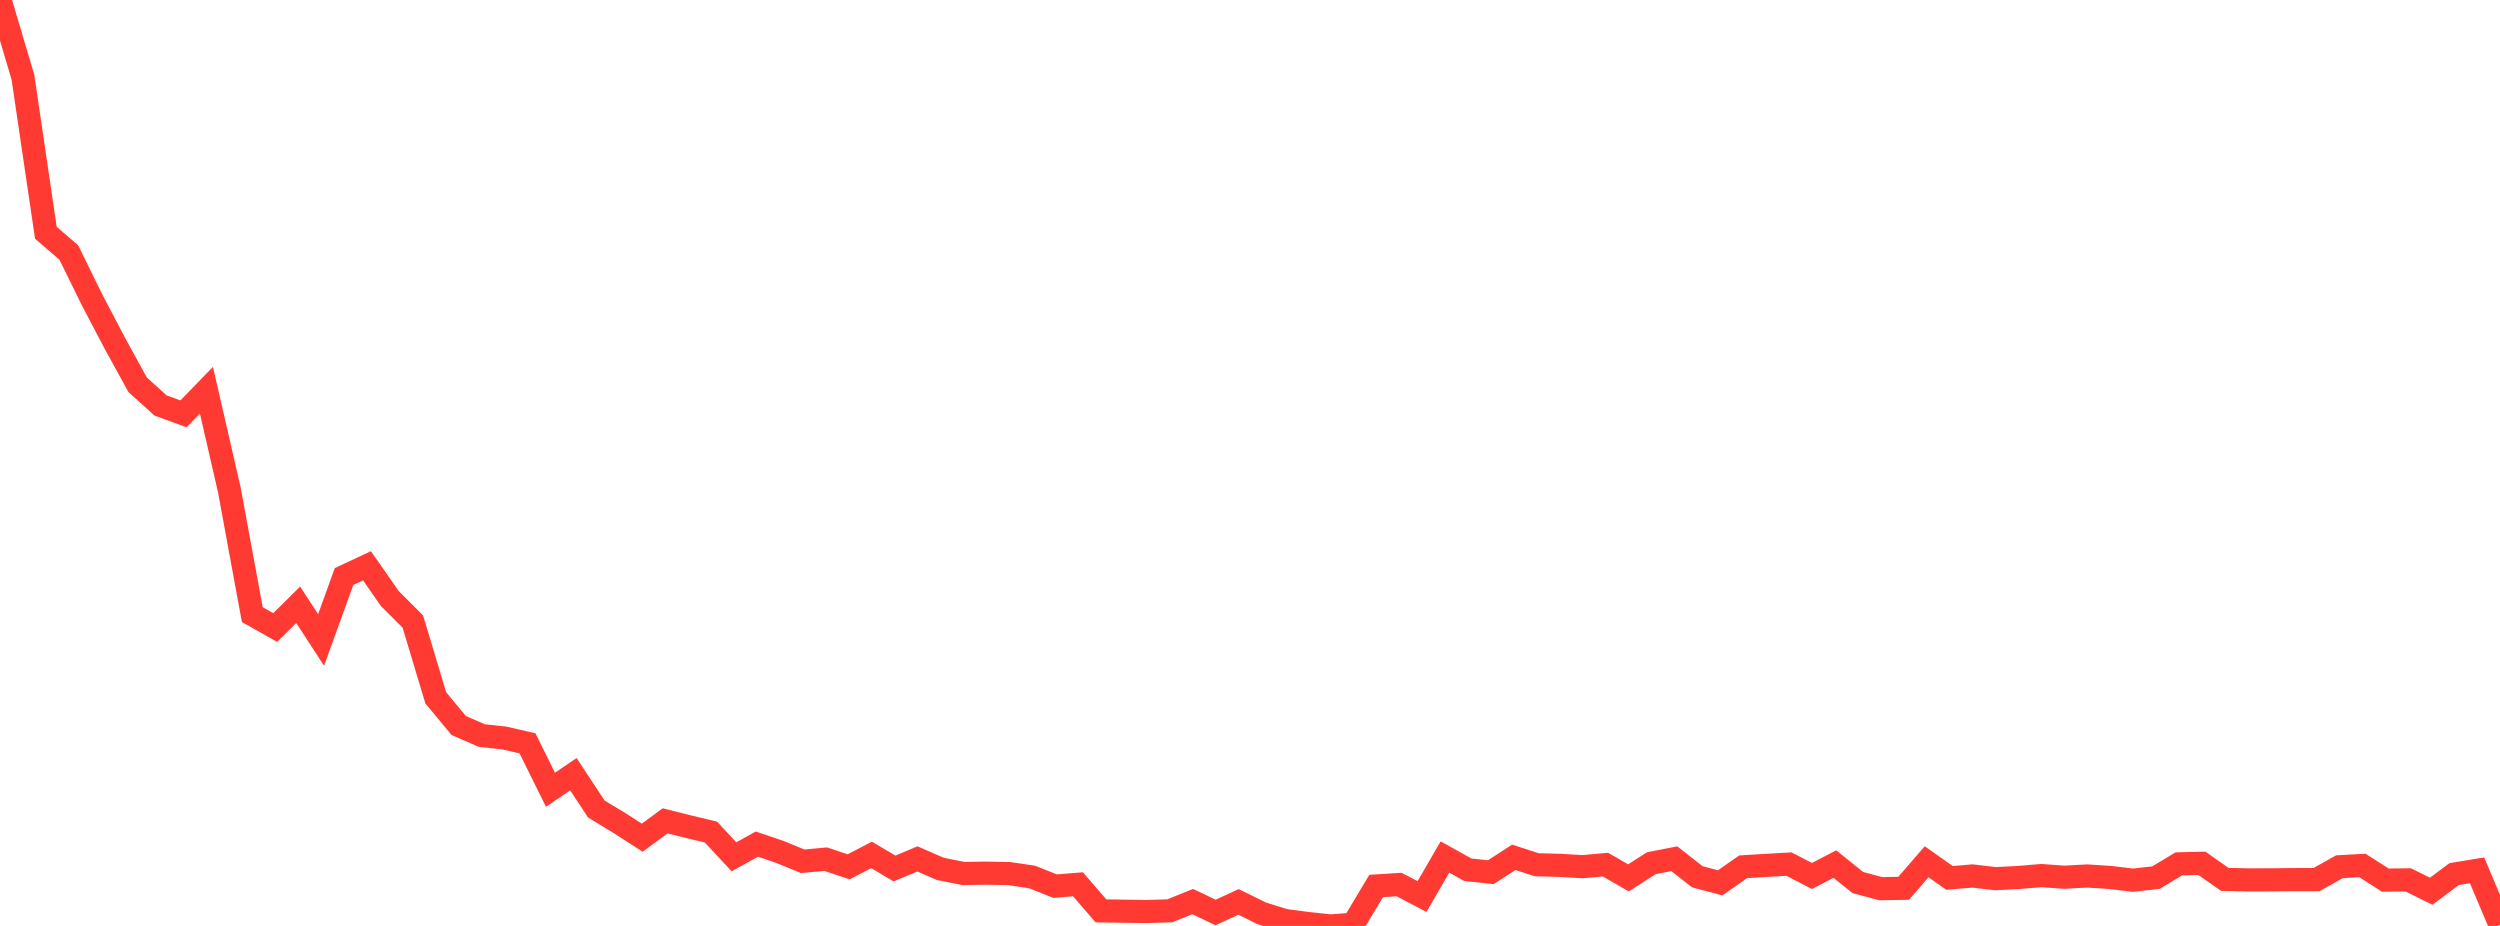 <?xml version="1.0" standalone="no"?>
<!DOCTYPE svg PUBLIC "-//W3C//DTD SVG 1.1//EN" "http://www.w3.org/Graphics/SVG/1.1/DTD/svg11.dtd">

<svg width="135" height="50" viewBox="0 0 135 50" preserveAspectRatio="none" 
  xmlns="http://www.w3.org/2000/svg"
  xmlns:xlink="http://www.w3.org/1999/xlink">


<polyline points="0.0, 0.0 1.239, 4.173 2.477, 12.57 3.716, 13.636 4.954, 16.158 6.193, 18.519 7.431, 20.775 8.67, 21.896 9.908, 22.348 11.147, 21.071 12.385, 26.459 13.624, 33.189 14.862, 33.888 16.101, 32.658 17.339, 34.56 18.578, 31.133 19.817, 30.553 21.055, 32.327 22.294, 33.567 23.532, 37.684 24.771, 39.178 26.009, 39.719 27.248, 39.855 28.486, 40.141 29.725, 42.647 30.963, 41.807 32.202, 43.687 33.44, 44.437 34.679, 45.236 35.917, 44.326 37.156, 44.636 38.394, 44.932 39.633, 46.268 40.872, 45.583 42.11, 46.003 43.349, 46.51 44.587, 46.394 45.826, 46.809 47.064, 46.165 48.303, 46.899 49.541, 46.381 50.78, 46.921 52.018, 47.168 53.257, 47.15 54.495, 47.173 55.734, 47.357 56.972, 47.851 58.211, 47.751 59.45, 49.186 60.688, 49.205 61.927, 49.222 63.165, 49.184 64.404, 48.685 65.642, 49.274 66.881, 48.703 68.119, 49.315 69.358, 49.702 70.596, 49.867 71.835, 50.0 73.073, 49.911 74.312, 47.842 75.55, 47.764 76.789, 48.414 78.028, 46.279 79.266, 46.968 80.505, 47.098 81.743, 46.295 82.982, 46.696 84.22, 46.729 85.459, 46.8 86.697, 46.69 87.936, 47.405 89.174, 46.613 90.413, 46.371 91.651, 47.344 92.89, 47.674 94.128, 46.807 95.367, 46.732 96.606, 46.661 97.844, 47.303 99.083, 46.66 100.321, 47.656 101.56, 47.99 102.798, 47.968 104.037, 46.535 105.275, 47.408 106.514, 47.303 107.752, 47.449 108.991, 47.385 110.229, 47.281 111.468, 47.37 112.706, 47.303 113.945, 47.383 115.183, 47.531 116.422, 47.391 117.661, 46.647 118.899, 46.618 120.138, 47.487 121.376, 47.514 122.615, 47.512 123.853, 47.499 125.092, 47.498 126.33, 46.805 127.569, 46.735 128.807, 47.527 130.046, 47.513 131.284, 48.128 132.523, 47.202 133.761, 46.998 135.0, 49.929" fill="none" stroke="#ff3a33" stroke-width="1.25"/>

</svg>